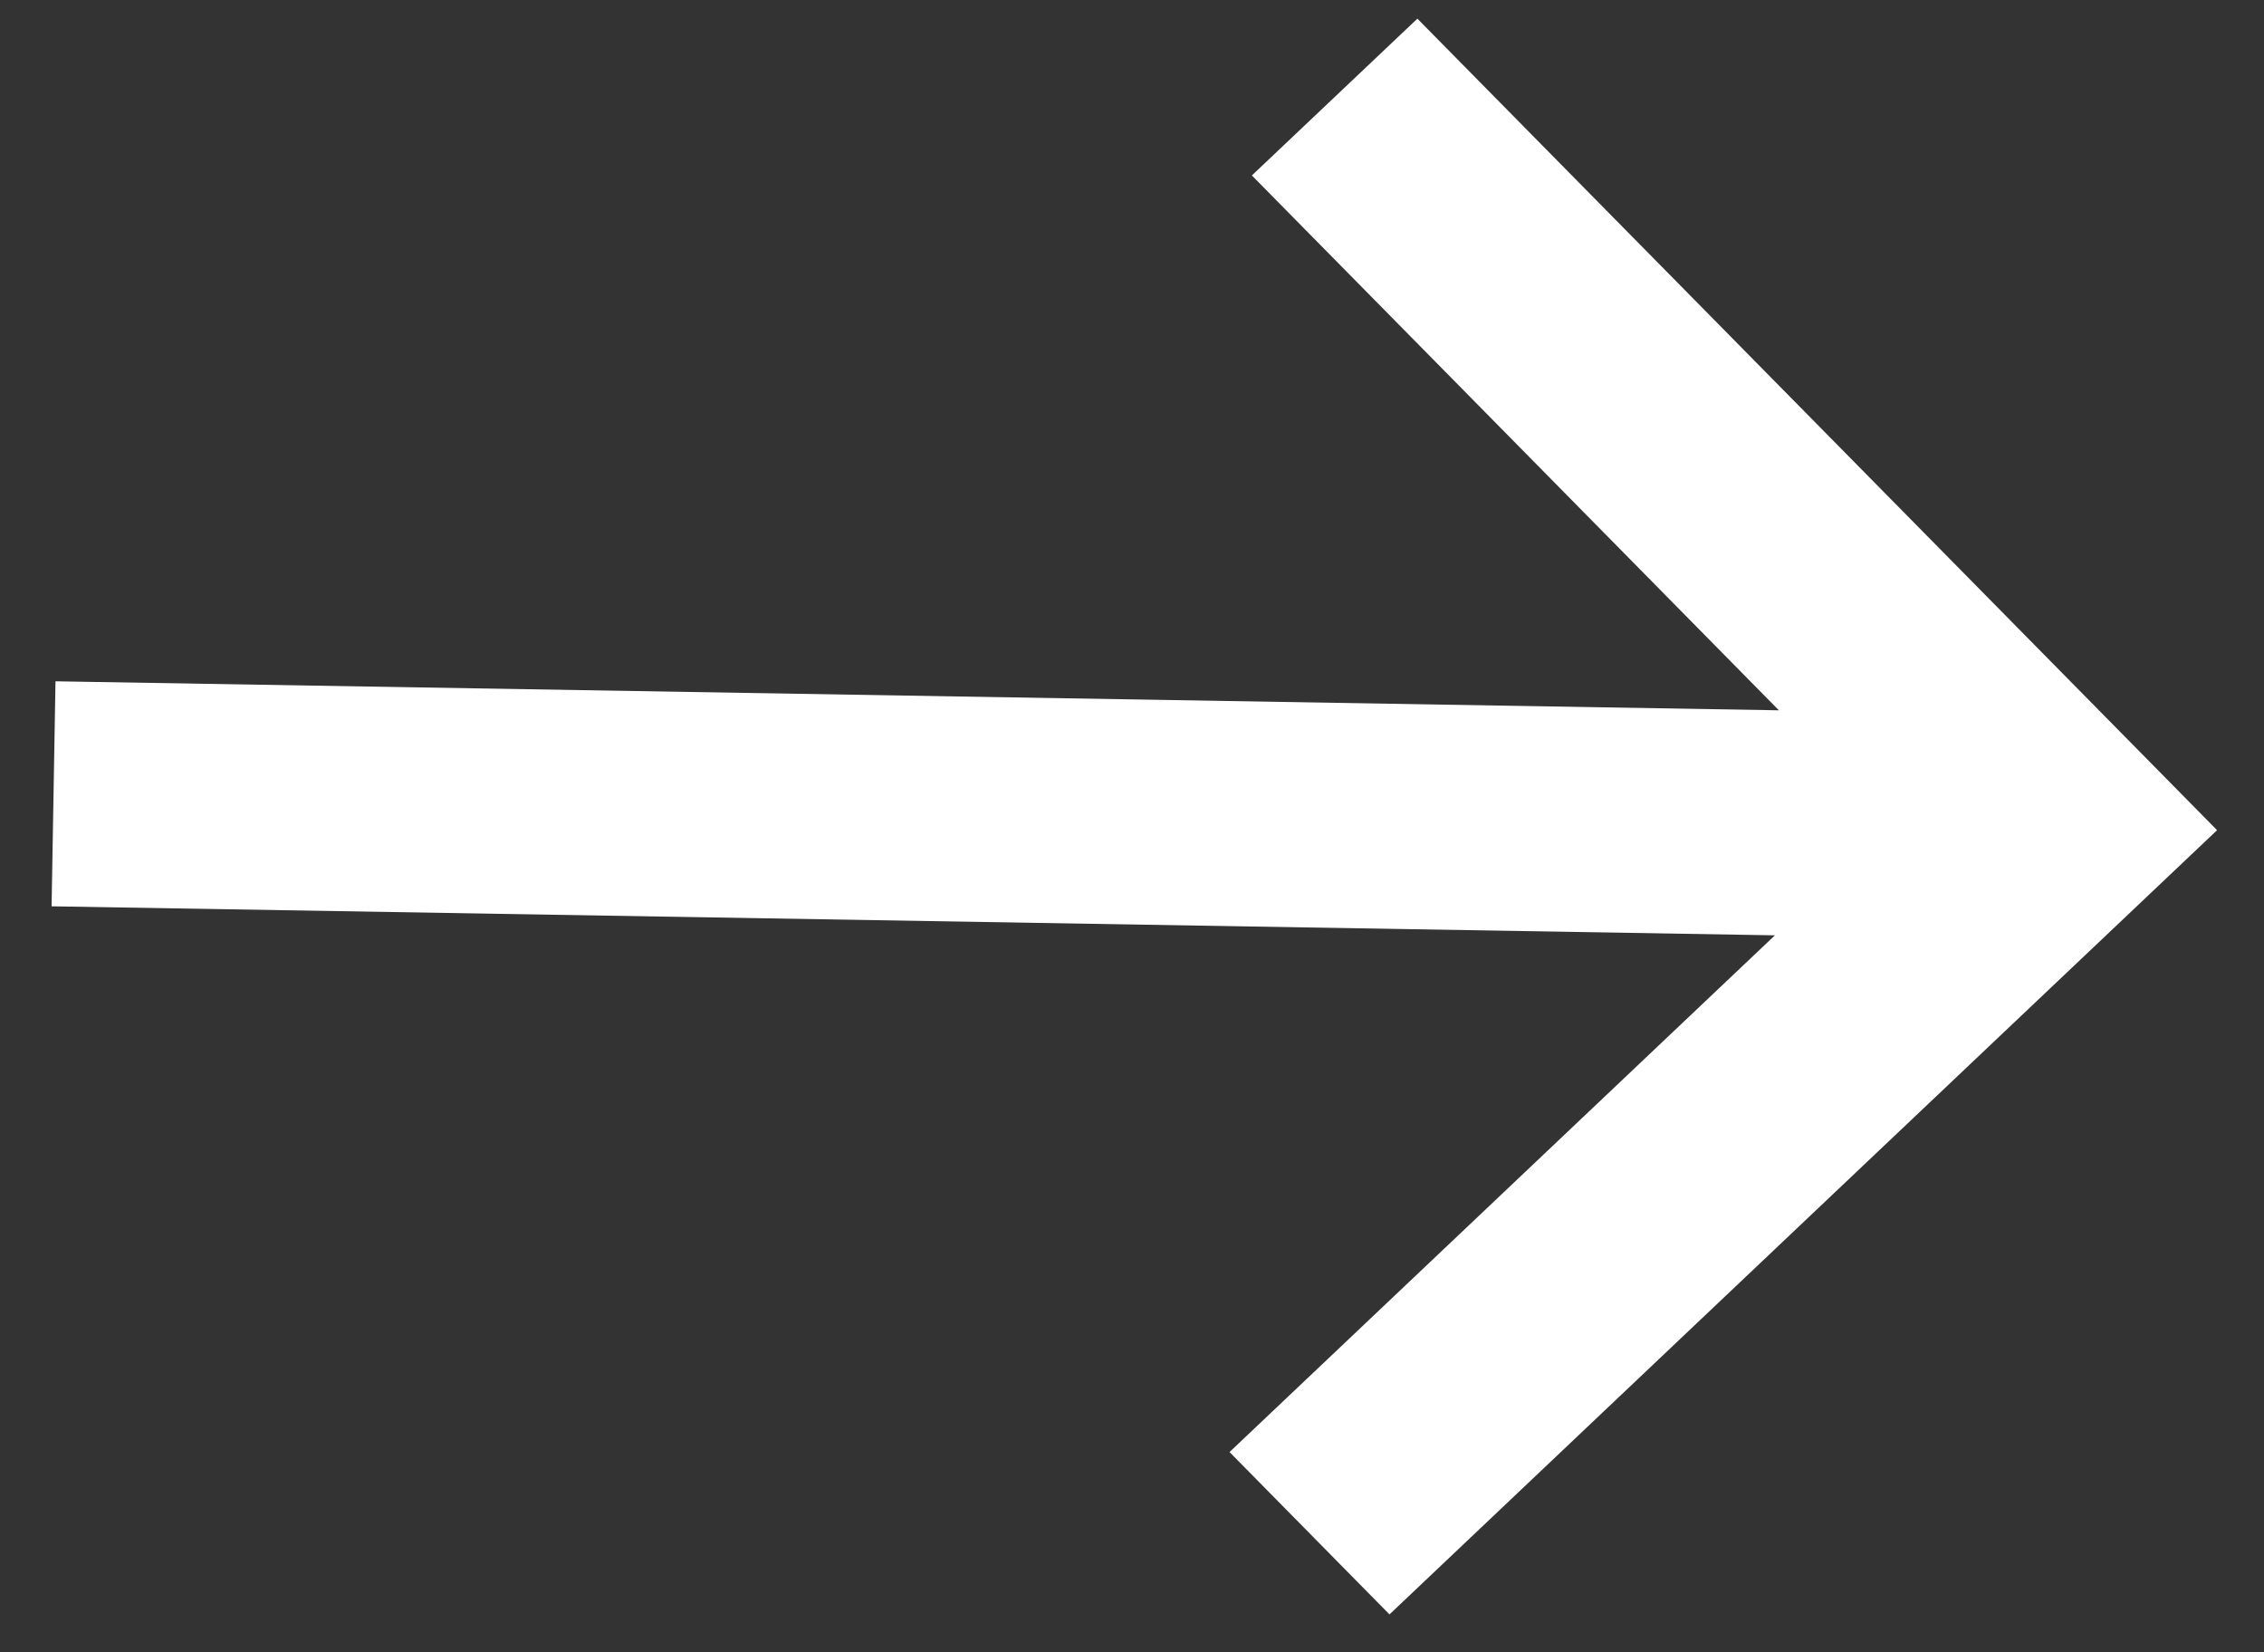 <svg xmlns="http://www.w3.org/2000/svg" width="37" height="27" viewBox="0 0 37 27" fill="none"><rect x="0" y="0" width="37" height="27" fill="#333333" stroke="none"/><path d="M0.843 14.81L0.907 11.133L29.072 11.607L20.459 2.867L23.164 0.305L36.233 13.566L22.708 26.381L20.094 23.728L29.007 15.284L0.843 14.81Z" fill="white"></path></svg>